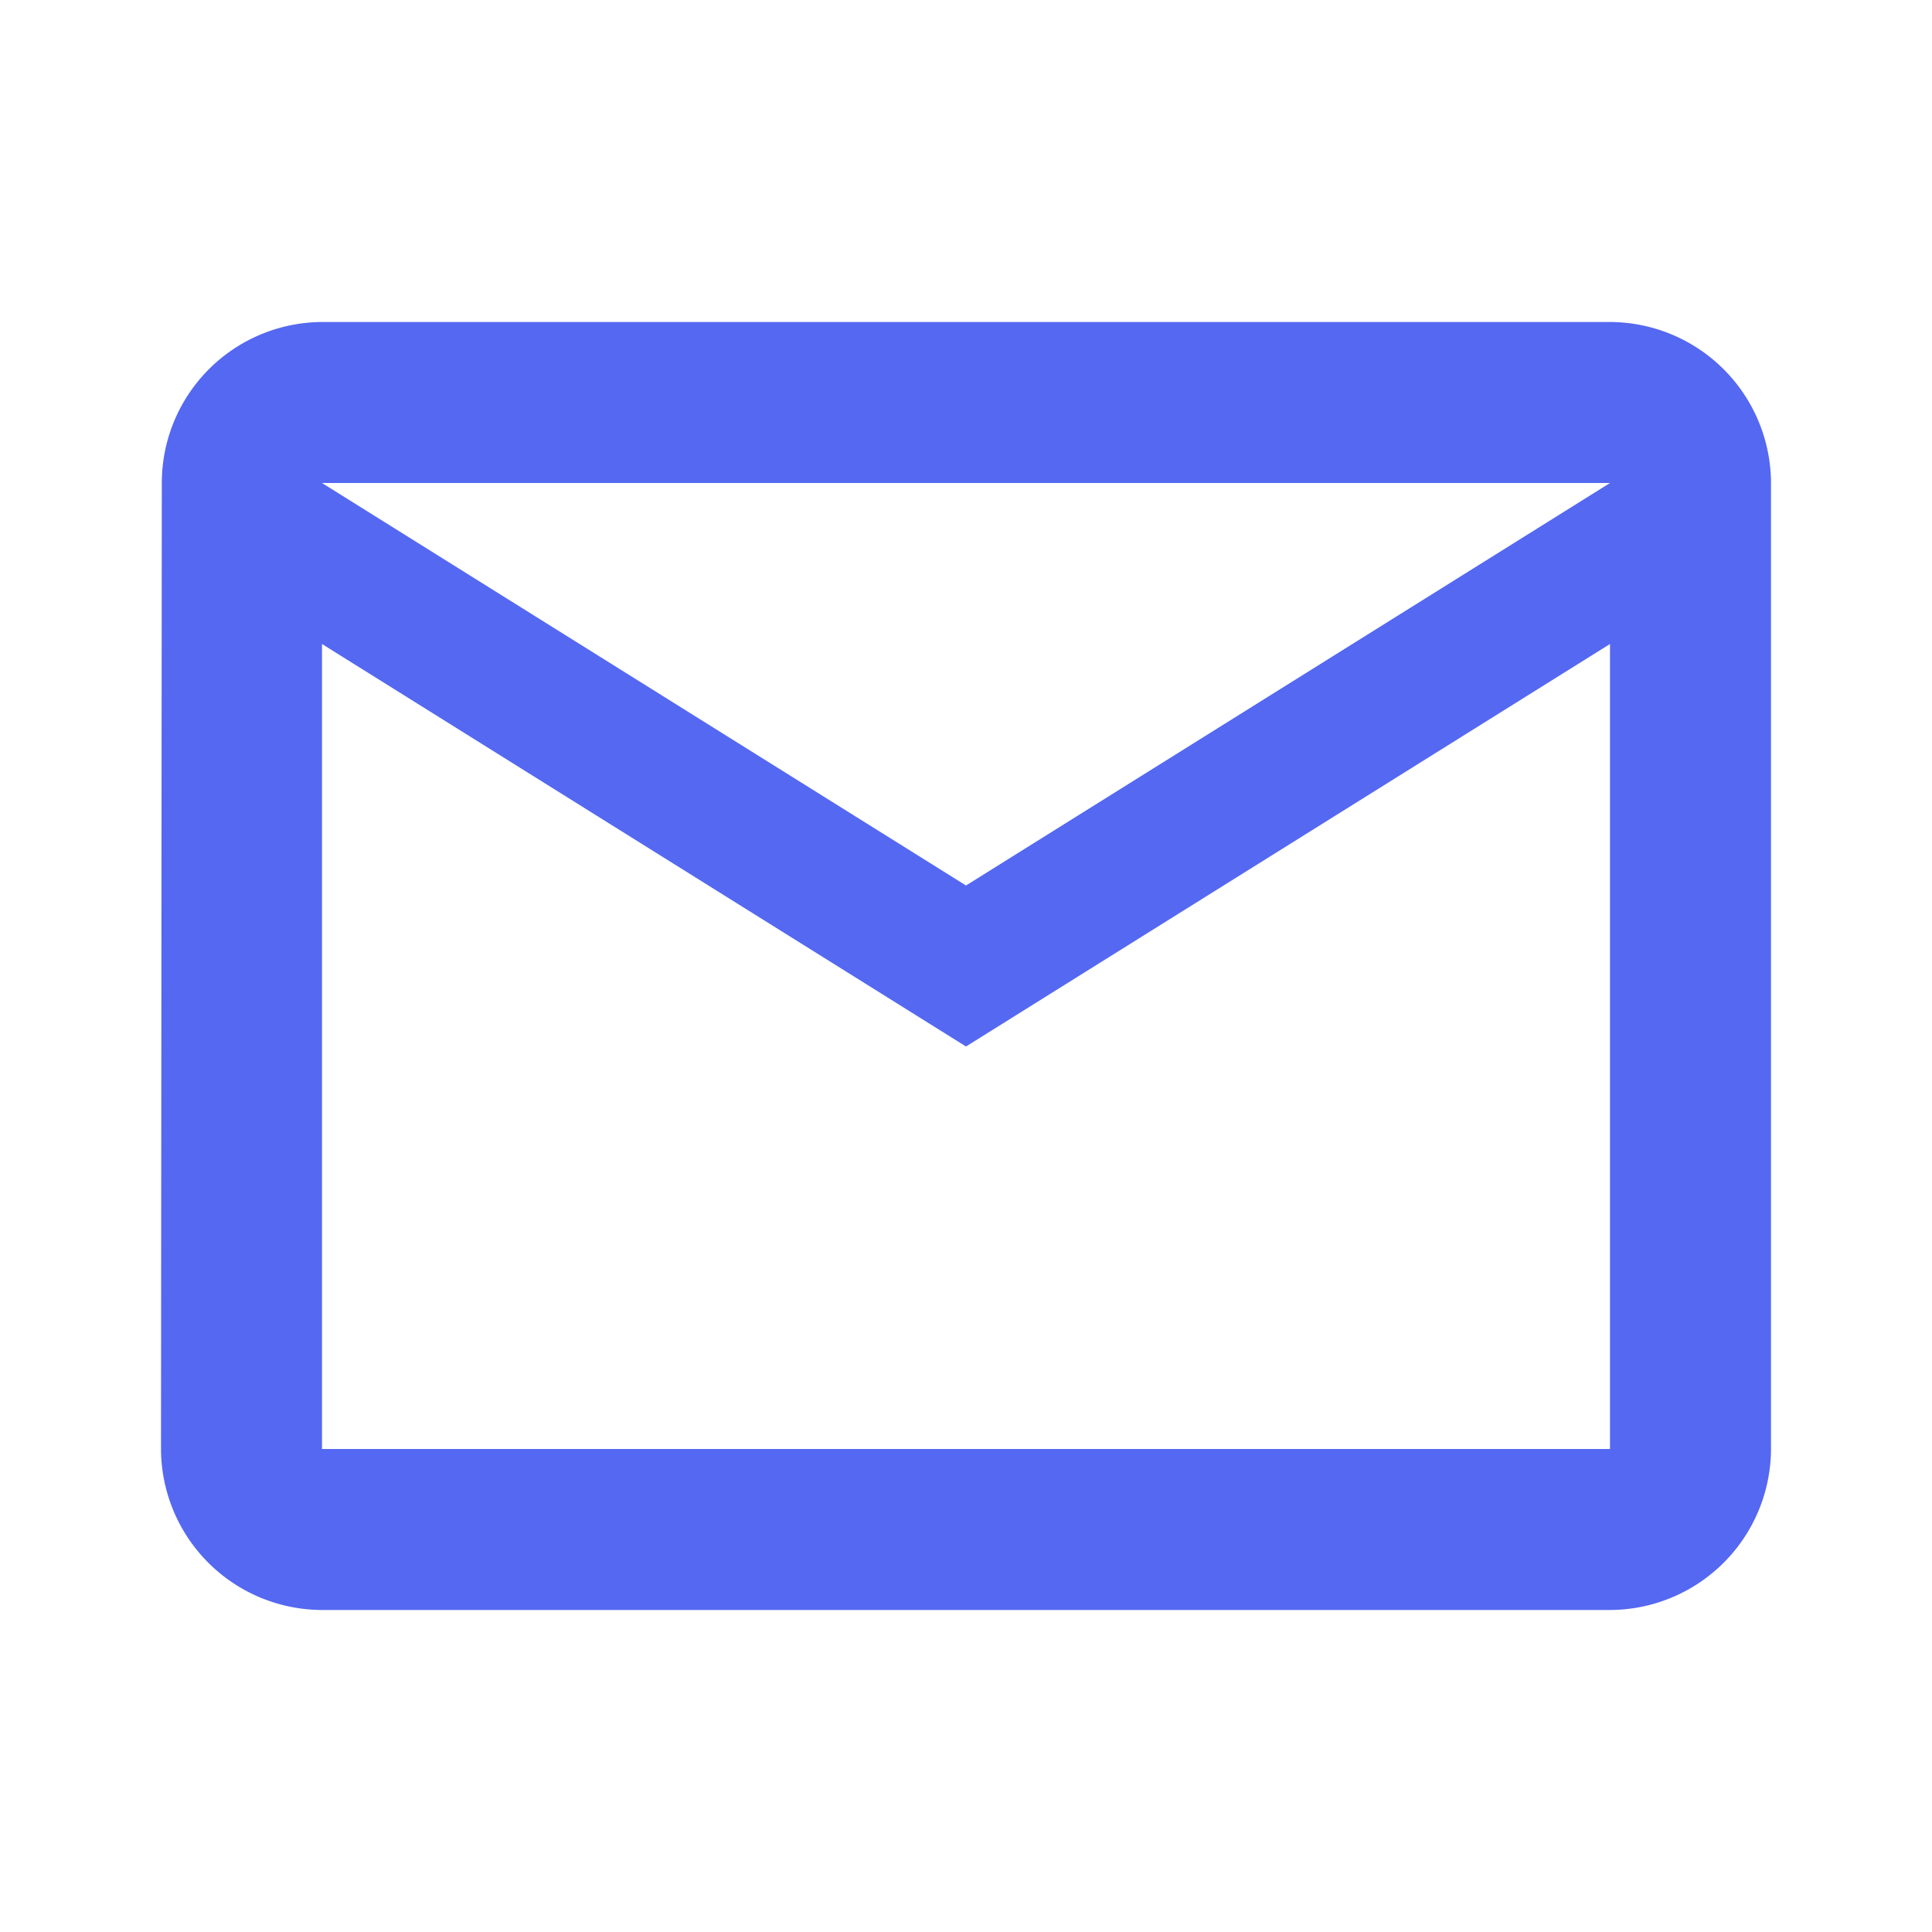 <svg xmlns="http://www.w3.org/2000/svg" width="24" height="24" viewBox="0 0 24 24">
  <g id="icon_email" transform="translate(-242 -591)">
    <rect id="Rectangle_2" data-name="Rectangle 2" width="24" height="24" transform="translate(242 591)" fill="#5568f1" opacity="0"/>
    <path id="ic_mail_outline_24px" d="M20,4H4A2,2,0,0,0,2.01,6L2,18a2.006,2.006,0,0,0,2,2H20a2.006,2.006,0,0,0,2-2V6A2.006,2.006,0,0,0,20,4Zm0,14H4V8l8,5,8-5Zm-8-7L4,6H20Z" transform="translate(242 591)" fill="#5568f1"/>
  </g>
</svg>
